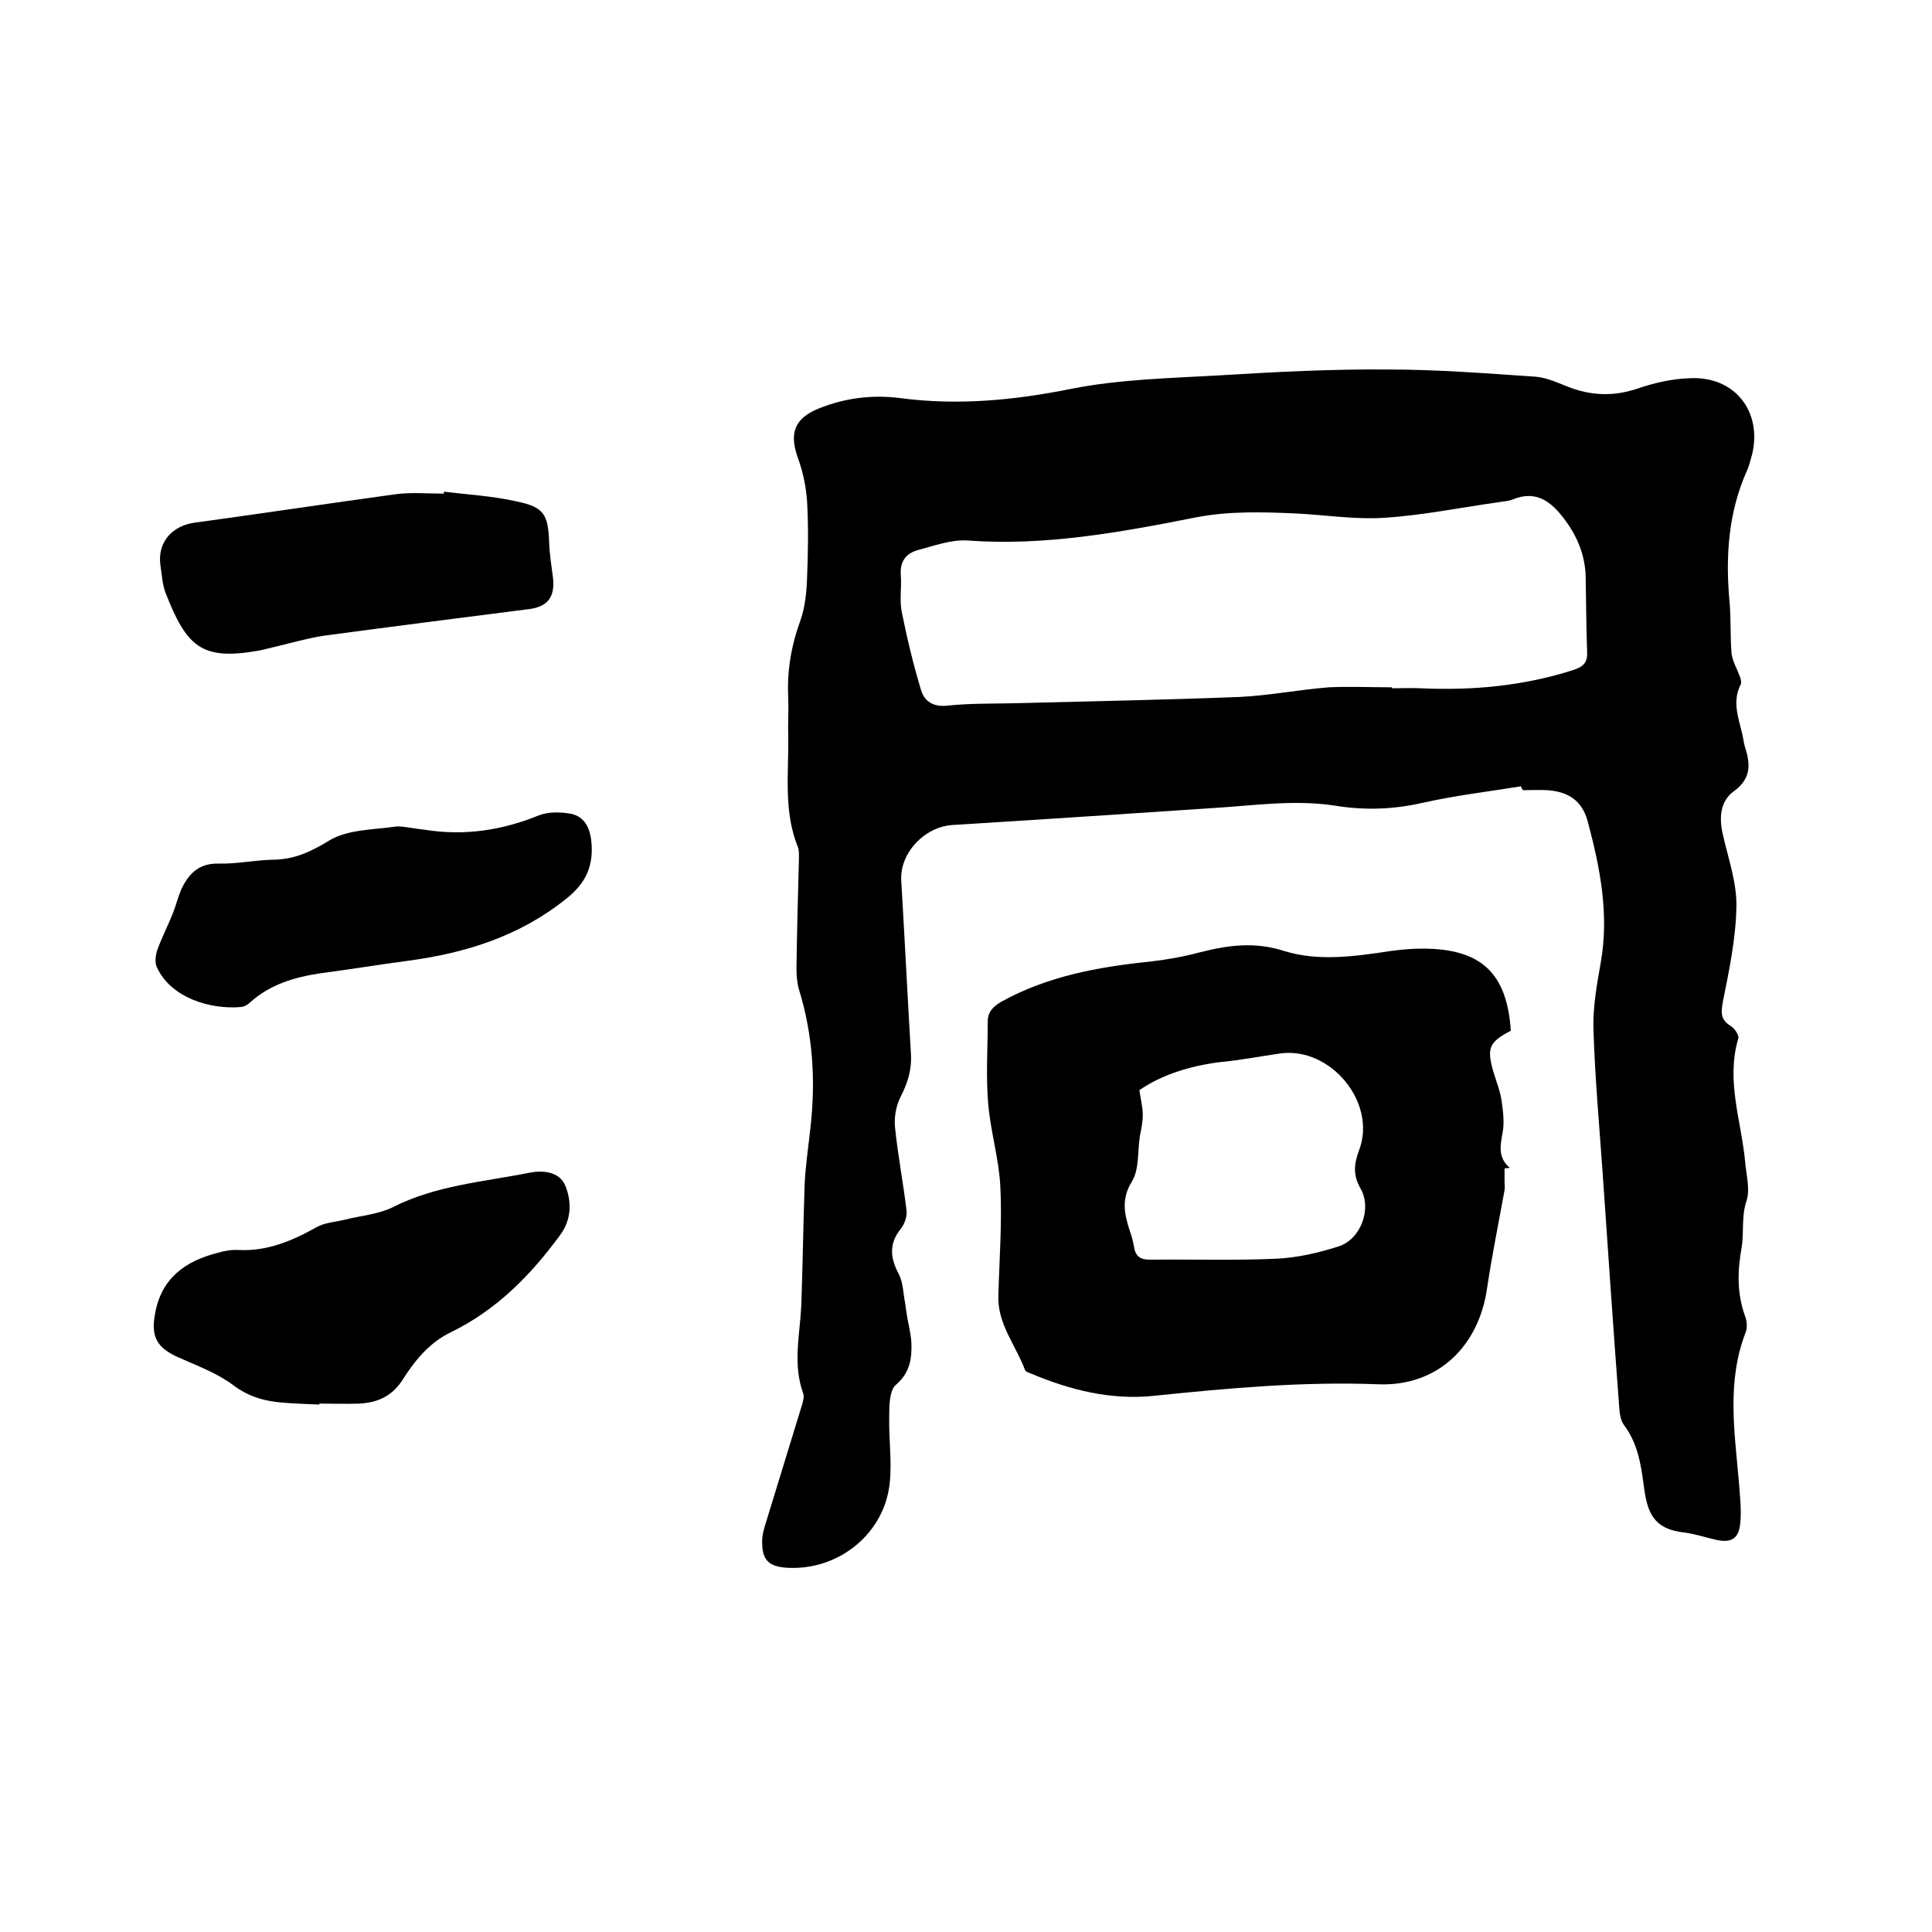 <svg enable-background="new 0 0 400 400" viewBox="0 0 400 400" xmlns="http://www.w3.org/2000/svg"><path d="m314.9 162.8c-6.8 1.1-13.6 1.9-20.3 3.4-6.1 1.4-12.1 1.6-18.2.6-8.5-1.3-16.9 0-25.3.5-17.9 1.2-35.9 2.4-53.8 3.5-5.8.3-11.1 5.8-10.7 11.6.7 11.9 1.3 23.9 2 35.8.2 3.3-.7 6.1-2.2 9-.9 1.8-1.3 4.2-1.1 6.2.6 5.8 1.7 11.5 2.4 17.3.1 1.2-.4 2.7-1.2 3.7-2.5 3.1-2.2 6.1-.4 9.4.9 1.8.9 4 1.3 6 .1.7.2 1.4.3 2.1.3 2.1.9 4.1 1 6.2.1 3.2-.3 6.1-3.2 8.6-1.4 1.2-1.4 4.5-1.4 6.8-.1 4.5.6 9.1.1 13.6-1.1 10.4-10.5 18-21 17.5-4.1-.2-5.5-1.6-5.4-5.7 0-1 .3-2.1.6-3.1 2.6-8.4 5.1-16.7 7.7-25.1.2-.7.4-1.5.2-2.2-2.2-6-.7-12.1-.4-18.2.3-8.4.4-16.9.7-25.3.2-3.9.8-7.8 1.2-11.6 1.1-9.7.5-19.2-2.4-28.6-.4-1.4-.5-2.9-.5-4.4.1-7.4.3-14.8.5-22.2 0-.9.1-2-.2-2.8-3-7.4-1.9-15.2-2-22.9-.1-2.6.1-5.3 0-7.9-.3-5.6.6-10.9 2.5-16.1 1-2.8 1.3-6 1.4-9 .2-5.2.3-10.4 0-15.6-.2-3-.8-6-1.8-8.8-2-5.4-.9-8.5 4.4-10.6s10.8-2.8 16.5-2.1c12 1.6 23.7.5 35.6-1.9 10.1-2 20.6-2.2 30.9-2.8 11.5-.7 23-1.3 34.6-1.2 10.2 0 20.5.8 30.7 1.5 2.5.2 5 1.5 7.5 2.4 4.6 1.6 9 1.6 13.7 0 3.5-1.2 7.2-2 10.8-2.1 9.1-.4 14.8 6.8 12.8 15.6-.3 1.1-.6 2.3-1 3.3-4 8.8-4.6 18.1-3.7 27.6.3 3.5.1 7 .4 10.5.2 1.6 1.1 3.1 1.7 4.7.2.5.4 1.3.2 1.7-1.8 3.5-.5 6.8.3 10.2.2.8.3 1.7.5 2.5 1.2 3.6 1.5 6.7-2.2 9.4-2.9 2.1-3.1 5.5-2.3 9 1.1 4.9 2.9 9.9 2.8 14.9-.1 6.6-1.5 13.2-2.8 19.7-.4 2.3-.5 3.7 1.6 5 .8.5 1.8 1.9 1.6 2.6-2.6 8.7.6 17 1.4 25.4.2 2.7 1.1 5.8.3 8.2-1.1 3.3-.5 6.5-1 9.6-.9 4.9-1 9.6.7 14.3.4 1 .5 2.4.1 3.4-3.9 10.1-2.3 20.4-1.4 30.7.2 2.9.6 5.9.3 8.8-.3 3.2-1.9 4.1-5 3.4-2.2-.5-4.3-1.2-6.5-1.5-6.7-.7-7.8-4.4-8.5-9.9-.6-4.5-1.3-8.7-4.1-12.4-.8-1.1-.9-2.8-1-4.2-1.2-16-2.3-32.1-3.4-48.1-.7-9.9-1.6-19.8-1.9-29.8-.1-4.5.7-9 1.5-13.5 1.8-10.1-.1-19.7-2.7-29.4-1.2-4.4-4.2-6.1-8.3-6.4-1.7-.1-3.4 0-5.1 0-.3-.4-.3-.6-.4-.8zm-26.7-20.5v.2c2 0 4-.1 6 0 10.8.5 21.3-.5 31.6-3.8 2.1-.7 2.9-1.6 2.8-3.7-.2-5.2-.2-10.4-.3-15.5-.1-4.5-1.7-8.4-4.4-12s-5.8-6.1-10.7-4.1c-.9.4-2.1.4-3.1.6-7.8 1.1-15.6 2.7-23.5 3.2-6.1.4-12.2-.6-18.4-.9-6.9-.3-13.7-.5-20.5.8-15.7 3.1-31.4 6-47.5 4.8-3.3-.2-6.8 1.1-10.2 2-2.5.7-3.7 2.4-3.5 5.2.2 2.5-.3 5.1.2 7.6 1.1 5.5 2.4 10.9 4 16.2.7 2.3 2.5 3.5 5.4 3.2 4.6-.5 9.3-.4 13.9-.5 15.5-.4 31.1-.7 46.6-1.3 6.2-.3 12.3-1.5 18.5-2 4.4-.2 8.7 0 13.1 0z"/><path d="m312.8 213.4c-4.4 2.3-5 3.5-3.7 8.2.6 2.1 1.5 4.2 1.8 6.4.3 2.1.6 4.4.2 6.5-.5 2.7-1 5.2 1.5 7.3-.4 0-.7.1-1.1.1v2.7c0 .6.1 1.2 0 1.8-1.2 6.7-2.6 13.5-3.6 20.2-1.7 12.2-10.3 20.5-22.6 20-15.6-.6-31 .8-46.5 2.4-8.8.9-17.2-1.2-25.3-4.6-.5-.2-1.2-.4-1.3-.8-1.9-5.1-5.7-9.5-5.5-15.3.2-7.6.8-15.2.4-22.8-.3-5.6-2-11.2-2.5-16.9s-.1-11.4-.1-17.1c0-2 1.1-3.1 2.8-4.1 9.6-5.3 20-7.2 30.7-8.3 3.5-.4 6.9-1 10.3-1.9 5.9-1.5 11.4-2.3 17.6-.3 7.1 2.2 14.7 1.1 22 0 2.2-.3 4.4-.5 6.6-.5 12.1 0 17.5 5 18.3 17zm-76.9 12.3c.3 2.1.7 3.6.7 5.1s-.3 2.9-.6 4.4c-.5 3.2-.1 7-1.7 9.5-2.2 3.6-1.5 6.7-.4 10.1.4 1.1.7 2.2.9 3.4.3 1.9 1.3 2.6 3.2 2.6 8.8-.1 17.5.2 26.3-.2 4.3-.2 8.6-1.2 12.7-2.5 4.7-1.4 7.1-7.8 4.7-12-1.6-2.8-1.4-5.1-.3-8 3.7-9.8-5.9-21.4-16.3-20-4.2.6-8.3 1.4-12.5 1.8-6.4.8-12.2 2.7-16.7 5.8z"/><path d="m66.1 290.8c-2.5-.1-5.1-.2-7.6-.4-3.7-.3-7-1.2-10.2-3.6-3.3-2.5-7.4-4-11.2-5.7-4.6-2-5.9-4.3-5-9.1 1.3-7.4 6.3-10.9 12.9-12.6 1.4-.4 2.9-.7 4.4-.6 5.9.3 11.1-1.9 16.1-4.7 1.7-1 4-1.1 6-1.6 3.2-.8 6.8-1.1 9.7-2.5 9-4.6 18.9-5.3 28.4-7.2 2.6-.5 6.2-.4 7.5 2.8 1.3 3.4 1.2 7-1.2 10.2-6.1 8.3-13.1 15.4-22.5 20-4.6 2.2-7.6 6-10.2 10.1-2.2 3.3-5.2 4.5-8.8 4.7-2.7.1-5.5 0-8.2 0-.1 0-.1.1-.1.2z"/><path d="m88 171.8c8.2 1.3 16 .1 23.6-3 1.8-.7 4.1-.7 6.1-.4 3 .4 4.3 2.5 4.7 5.5.6 5.2-1 8.9-5.2 12.2-9.6 7.7-20.7 11.2-32.6 12.8-6.1.8-12.1 1.8-18.2 2.6-5.4.8-10.5 2.3-14.7 6.1-.5.5-1.3.9-2 .9-5.8.5-14.2-1.7-17.2-8.2-.5-1-.3-2.6.1-3.7.9-2.5 2.1-4.8 3.1-7.3.7-1.7 1.1-3.4 1.8-5.1 1.5-3.2 3.6-5.5 7.7-5.4 3.7.1 7.4-.7 11.1-.8 4.5 0 8-1.6 11.9-4 3.8-2.3 9.2-2.2 14-2.9 1.7 0 3.8.5 5.8.7z"/><path d="m91.9 101.8c5 .6 10.1.9 15 2 5.8 1.2 6.6 2.7 6.8 8.7.1 2.4.5 4.8.8 7.2.4 3.9-1.1 5.9-4.9 6.4-14.1 1.8-28.3 3.6-42.4 5.5-3.4.5-6.8 1.5-10.2 2.3-1.3.3-2.7.7-4 .9-11.3 1.9-14.4-1-18.7-12-.7-1.8-.8-3.9-1.1-5.9-.6-4.7 2.5-8.1 7.2-8.7 13.9-1.9 27.8-4 41.7-5.9 3.2-.4 6.5-.1 9.8-.1 0-.1 0-.3 0-.4z"/></svg>